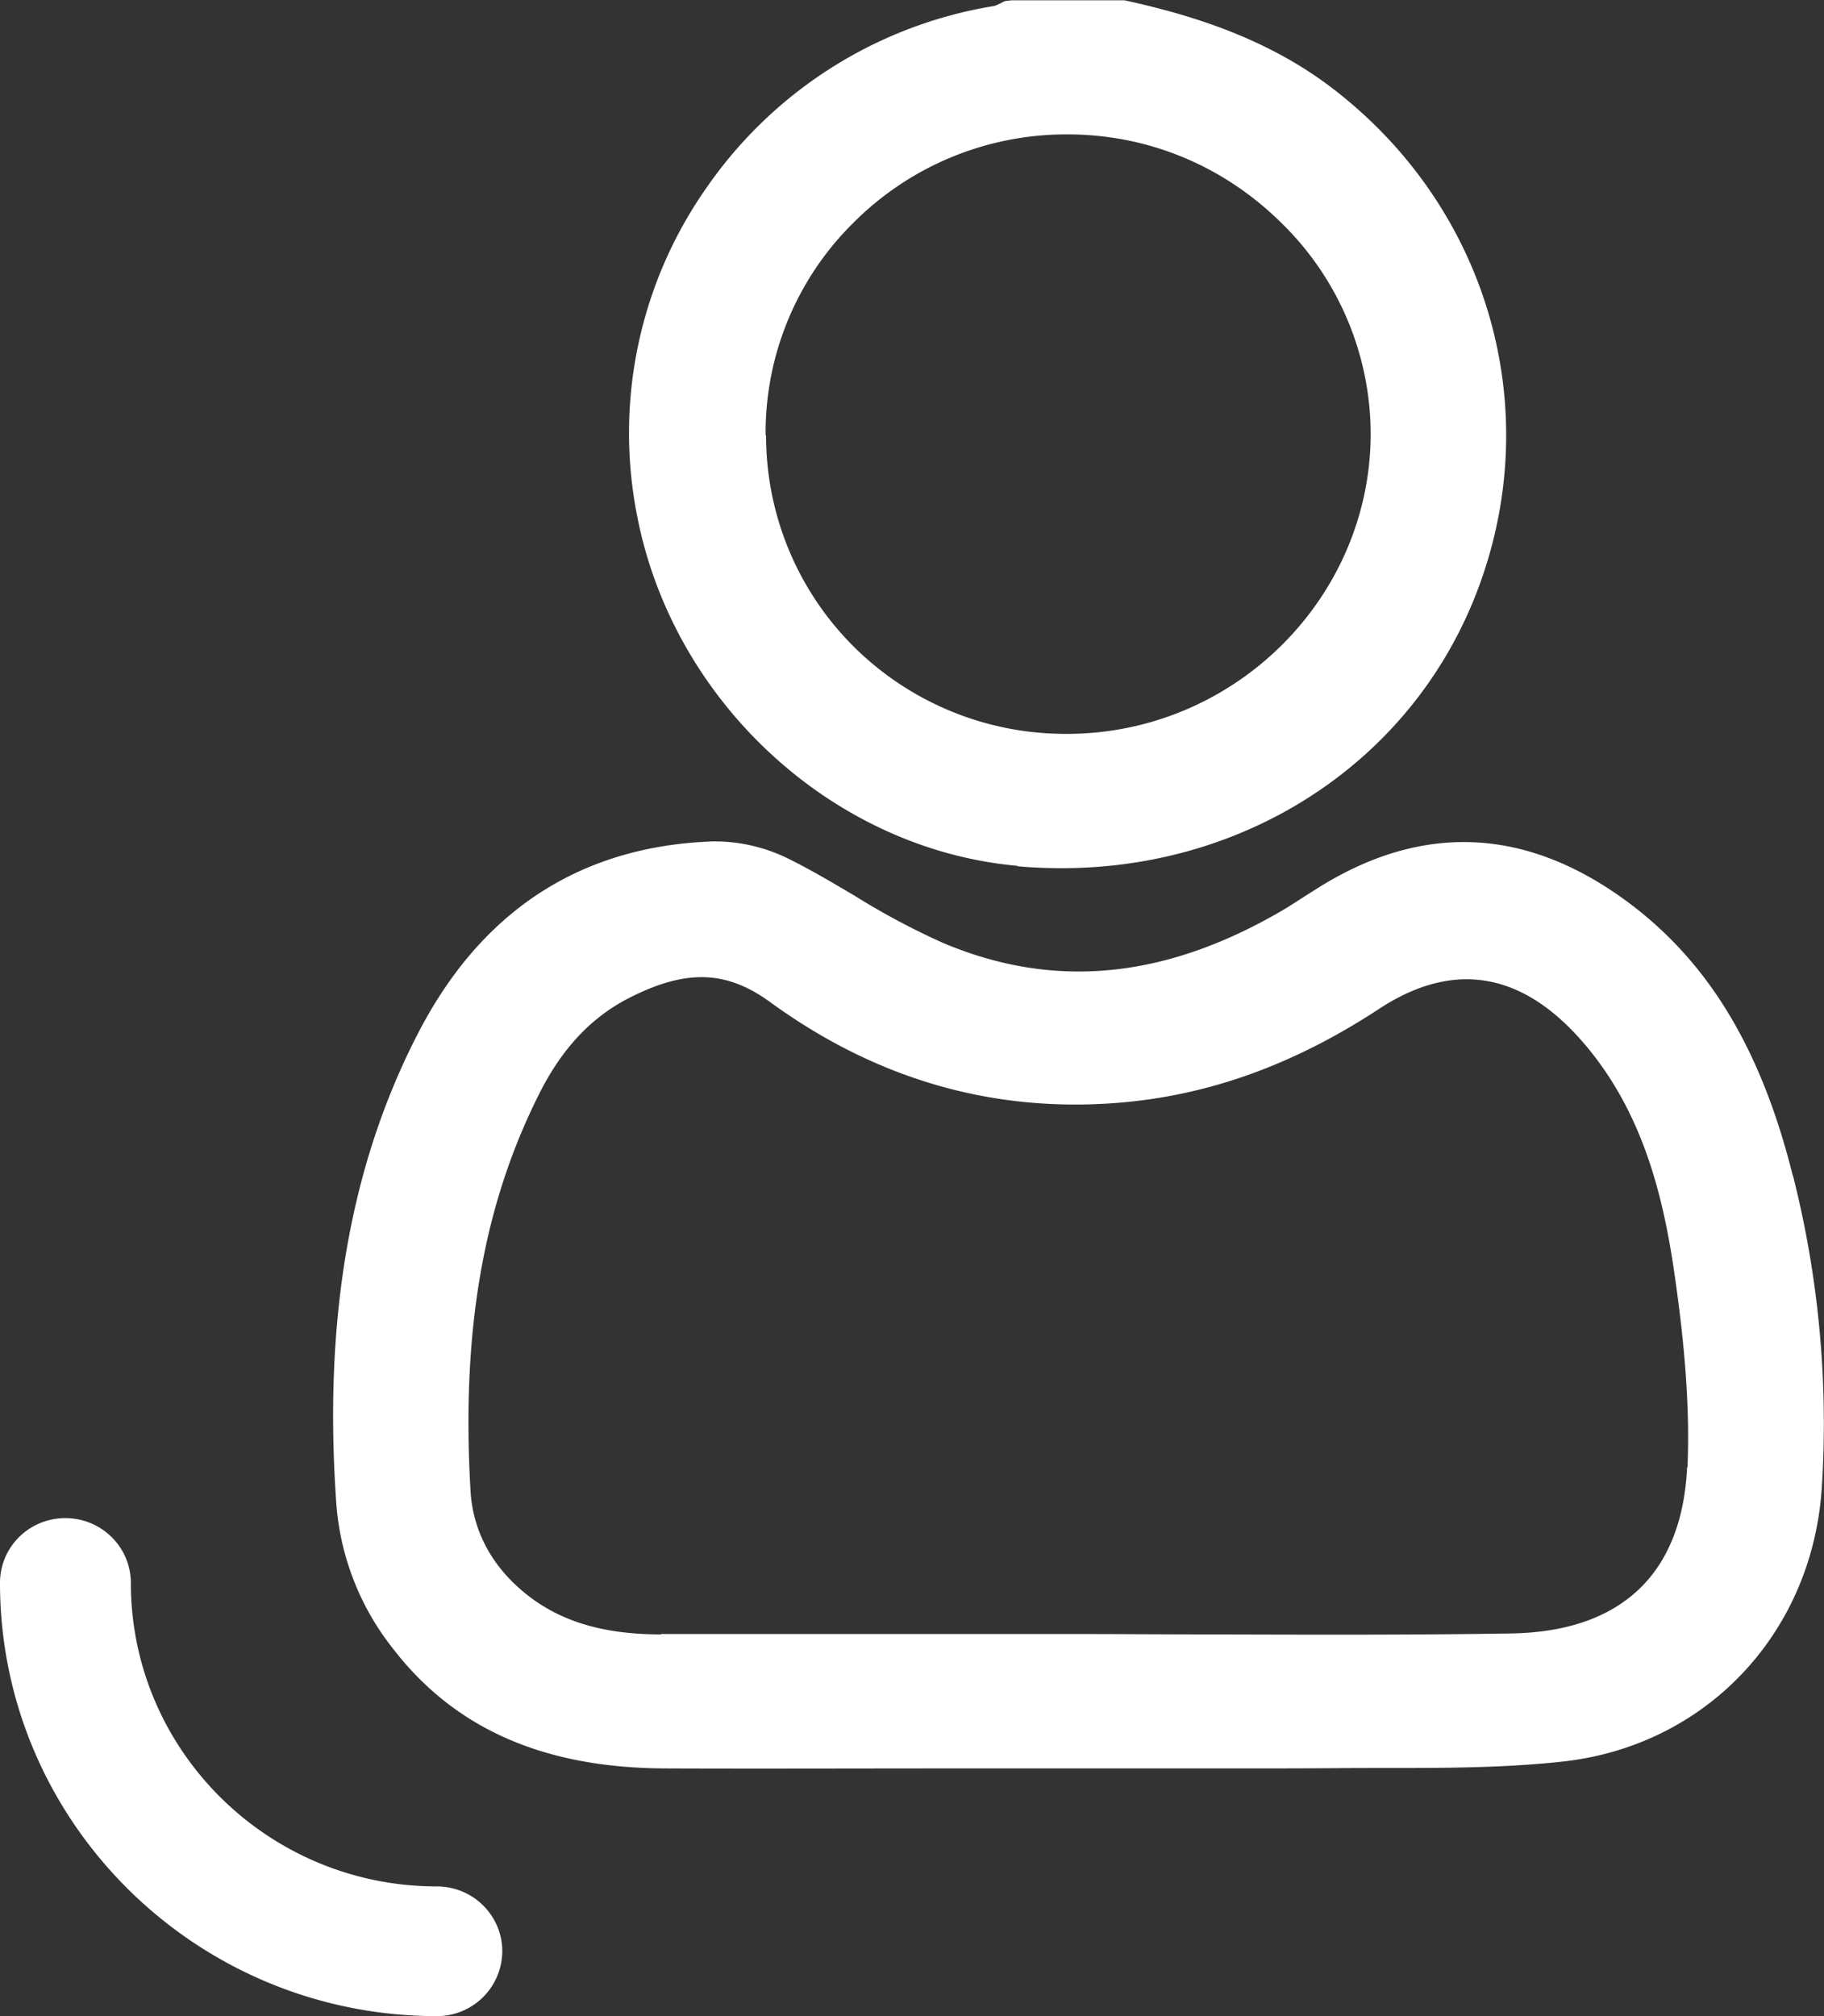 <svg width="19" height="21" viewBox="0 0 19 21" fill="none" xmlns="http://www.w3.org/2000/svg"><rect x="0" y="0" width="19" height="21" fill="#333333" stroke="none"/><g id="client" clip-path="url(#clip0_495_175)" fill="#fff"><g id="Group"><path id="Vector" d="M10.598 9.023c.155.014.31.02.463.02 1.934 0 3.636-1.109 4.317-2.862.738-1.897.134-4.011-1.497-5.26-.713-.547-1.532-.778-2.167-.918h-1.176l-.063.007c-.022.007-.04.018-.06.028-.025.01-.05.025-.064.025a4.524 4.524 0 00-2.98 1.876 4.447 4.447 0 00-.737 3.42c.37 1.949 2.04 3.489 3.968 3.66l-.004.004zm-2.623-4.49A3.073 3.073 0 018.89 2.32a3.129 3.129 0 012.232-.92c.84 0 1.63.329 2.234.93a3.08 3.08 0 01.922 2.202c-.01 1.701-1.416 3.098-3.139 3.112h-.024a3.128 3.128 0 01-2.203-.89 3.1 3.1 0 01-.932-2.218l-.004-.004z"/><path id="Vector_2" d="M18.675 12.246c-.332-1.333-.89-2.247-1.75-2.873-1.05-.763-2.133-.802-3.22-.109l-.106.067c-.081.052-.166.108-.25.157-1.219.71-2.37.82-3.52.336a7.57 7.57 0 01-.925-.493c-.22-.13-.449-.266-.682-.382a1.738 1.738 0 00-.787-.185c-1.384.045-2.422.72-3.082 2.002-.706 1.368-.985 2.971-.85 4.893a2.76 2.76 0 00.592 1.515c.643.833 1.568 1.24 2.828 1.246.992.004 1.984 0 2.976 0h2.976c.353 0 .71 0 1.063-.003.766-.007 1.55.017 2.326-.067 1.494-.157 2.606-1.323 2.712-2.838a10.512 10.512 0 00-.3-3.27v.004zm-1.101 3.038c-.053 1.11-.685 1.708-1.825 1.73-1.052.017-2.122.013-3.156.01-.456 0-.911-.004-1.363-.004H6.884v.004c-.65 0-1.122-.158-1.493-.497-.3-.273-.47-.62-.49-1.005-.096-1.659.133-2.975.72-4.137.24-.476.554-.805.96-1.004.575-.287.992-.27 1.44.056 1.09.794 2.291 1.148 3.587 1.053.957-.07 1.86-.392 2.76-.983.749-.49 1.444-.392 2.066.287.677.742.893 1.673 1.01 2.485.116.801.158 1.438.134 2.002l-.004.003z"/></g><path id="Vector_3" d="M4.55 21C2.04 21 0 18.977 0 16.488c0-.374.303-.675.681-.675.378 0 .682.304.682.675 0 1.744 1.43 3.161 3.187 3.161.378 0 .682.304.682.675A.679.679 0 014.55 21z"/></g><defs><clipPath id="clip0_495_175"><path fill="#fff" d="M0 0h19v21H0z"/></clipPath></defs></svg>